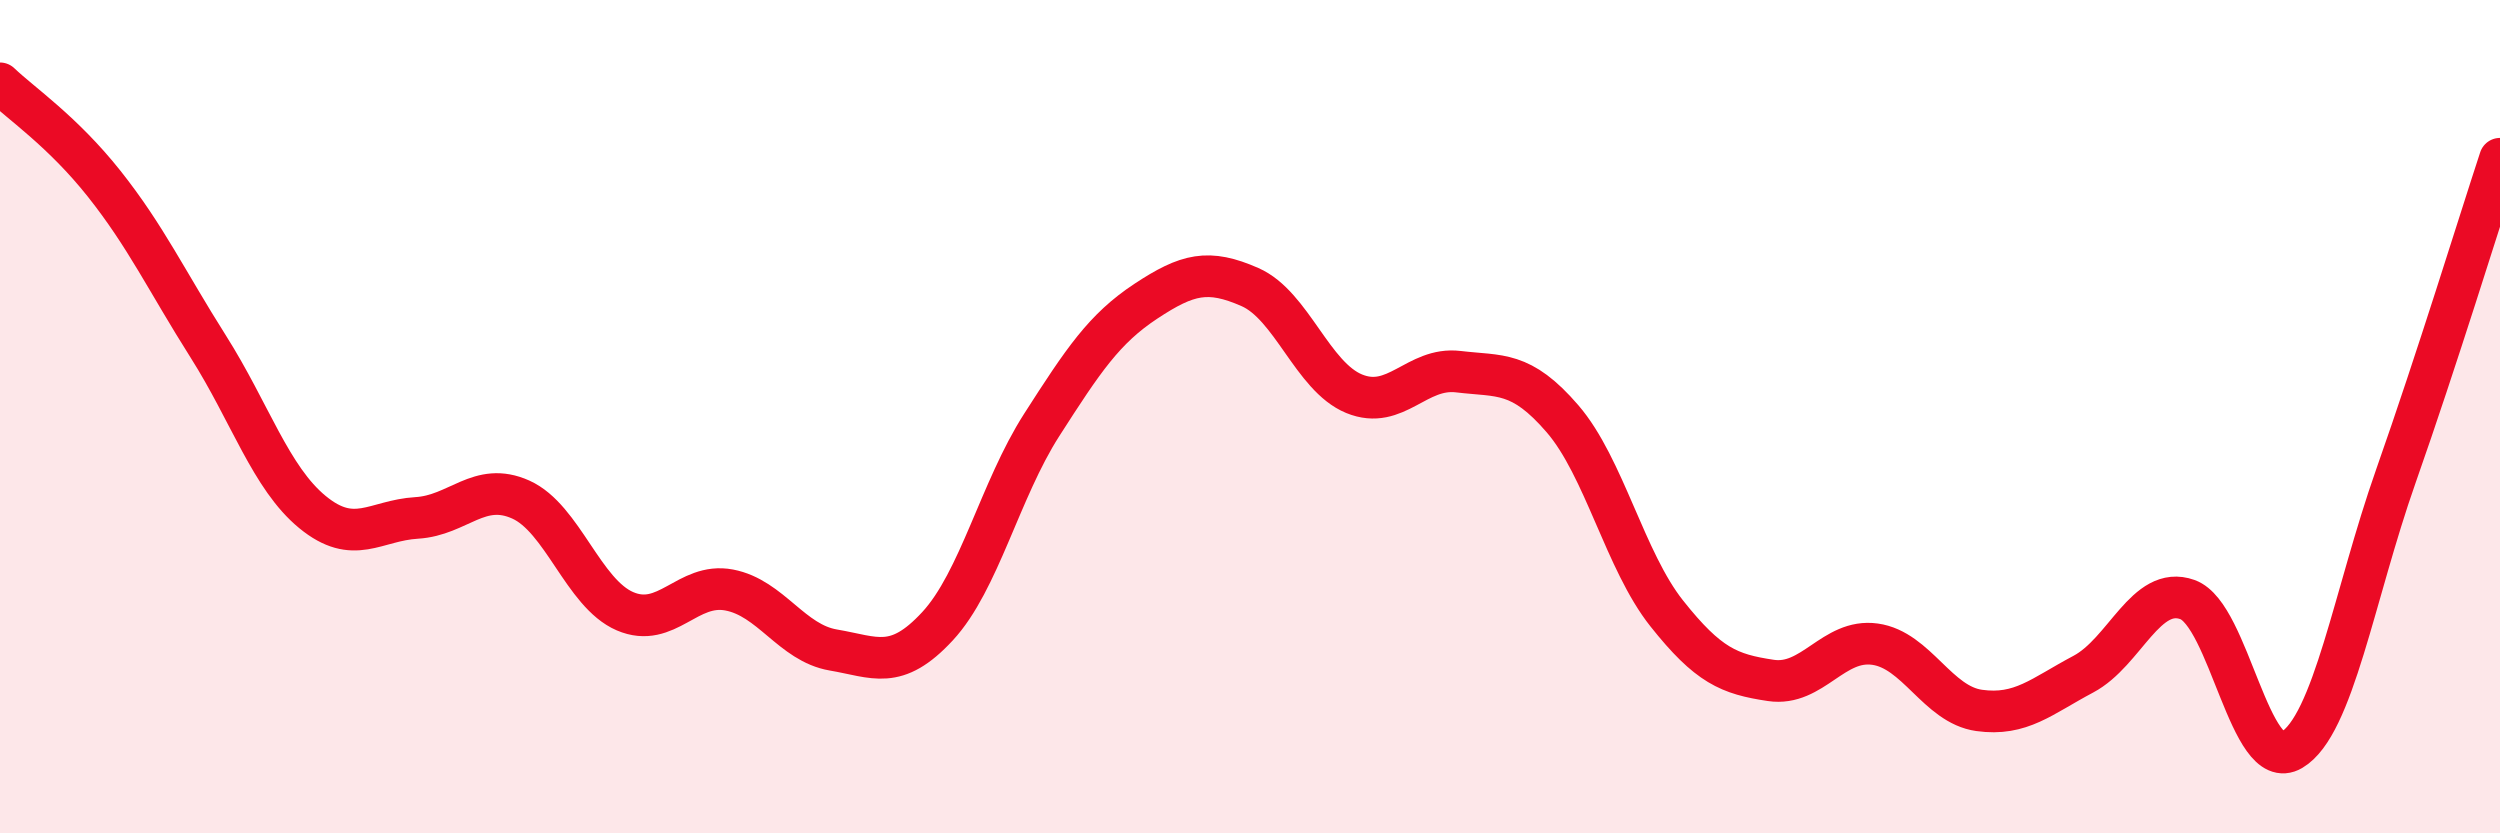 
    <svg width="60" height="20" viewBox="0 0 60 20" xmlns="http://www.w3.org/2000/svg">
      <path
        d="M 0,2 C 0.5,2.48 1.5,3.15 2.5,4.41 C 3.5,5.67 4,6.74 5,8.32 C 6,9.9 6.5,11.47 7.5,12.29 C 8.5,13.11 9,12.49 10,12.43 C 11,12.37 11.5,11.54 12.5,11.99 C 13.5,12.44 14,14.24 15,14.67 C 16,15.1 16.5,13.97 17.5,14.16 C 18.5,14.35 19,15.43 20,15.6 C 21,15.77 21.5,16.11 22.5,15.03 C 23.5,13.95 24,11.76 25,10.2 C 26,8.64 26.5,7.89 27.5,7.23 C 28.5,6.57 29,6.45 30,6.89 C 31,7.33 31.5,9.04 32.5,9.45 C 33.5,9.86 34,8.8 35,8.92 C 36,9.04 36.5,8.89 37.5,10.05 C 38.5,11.21 39,13.46 40,14.72 C 41,15.98 41.5,16.18 42.5,16.33 C 43.5,16.48 44,15.32 45,15.46 C 46,15.6 46.5,16.91 47.5,17.05 C 48.5,17.19 49,16.71 50,16.18 C 51,15.65 51.5,14.03 52.5,14.39 C 53.5,14.75 54,18.59 55,18 C 56,17.41 56.5,14.27 57.5,11.43 C 58.5,8.59 59.5,5.33 60,3.81L60 20L0 20Z"
        fill="#EB0A25"
        opacity="0.1"
        stroke-linecap="round"
        stroke-linejoin="round"
      />
      <path
        d="M 0,2 C 0.5,2.48 1.5,3.15 2.5,4.41 C 3.5,5.67 4,6.74 5,8.32 C 6,9.9 6.5,11.47 7.5,12.29 C 8.5,13.11 9,12.49 10,12.43 C 11,12.37 11.5,11.54 12.5,11.99 C 13.5,12.44 14,14.24 15,14.67 C 16,15.1 16.5,13.97 17.5,14.16 C 18.5,14.35 19,15.43 20,15.6 C 21,15.77 21.5,16.11 22.5,15.03 C 23.5,13.95 24,11.76 25,10.2 C 26,8.64 26.5,7.89 27.5,7.23 C 28.5,6.57 29,6.45 30,6.89 C 31,7.33 31.5,9.04 32.5,9.45 C 33.5,9.86 34,8.8 35,8.92 C 36,9.04 36.5,8.89 37.5,10.05 C 38.5,11.21 39,13.46 40,14.72 C 41,15.98 41.5,16.18 42.5,16.33 C 43.5,16.48 44,15.32 45,15.46 C 46,15.6 46.5,16.91 47.5,17.05 C 48.5,17.19 49,16.71 50,16.18 C 51,15.65 51.5,14.03 52.5,14.39 C 53.5,14.75 54,18.59 55,18 C 56,17.41 56.5,14.27 57.5,11.43 C 58.5,8.59 59.5,5.33 60,3.81"
        stroke="#EB0A25"
        stroke-width="1"
        fill="none"
        stroke-linecap="round"
        stroke-linejoin="round"
      />
    </svg>
  